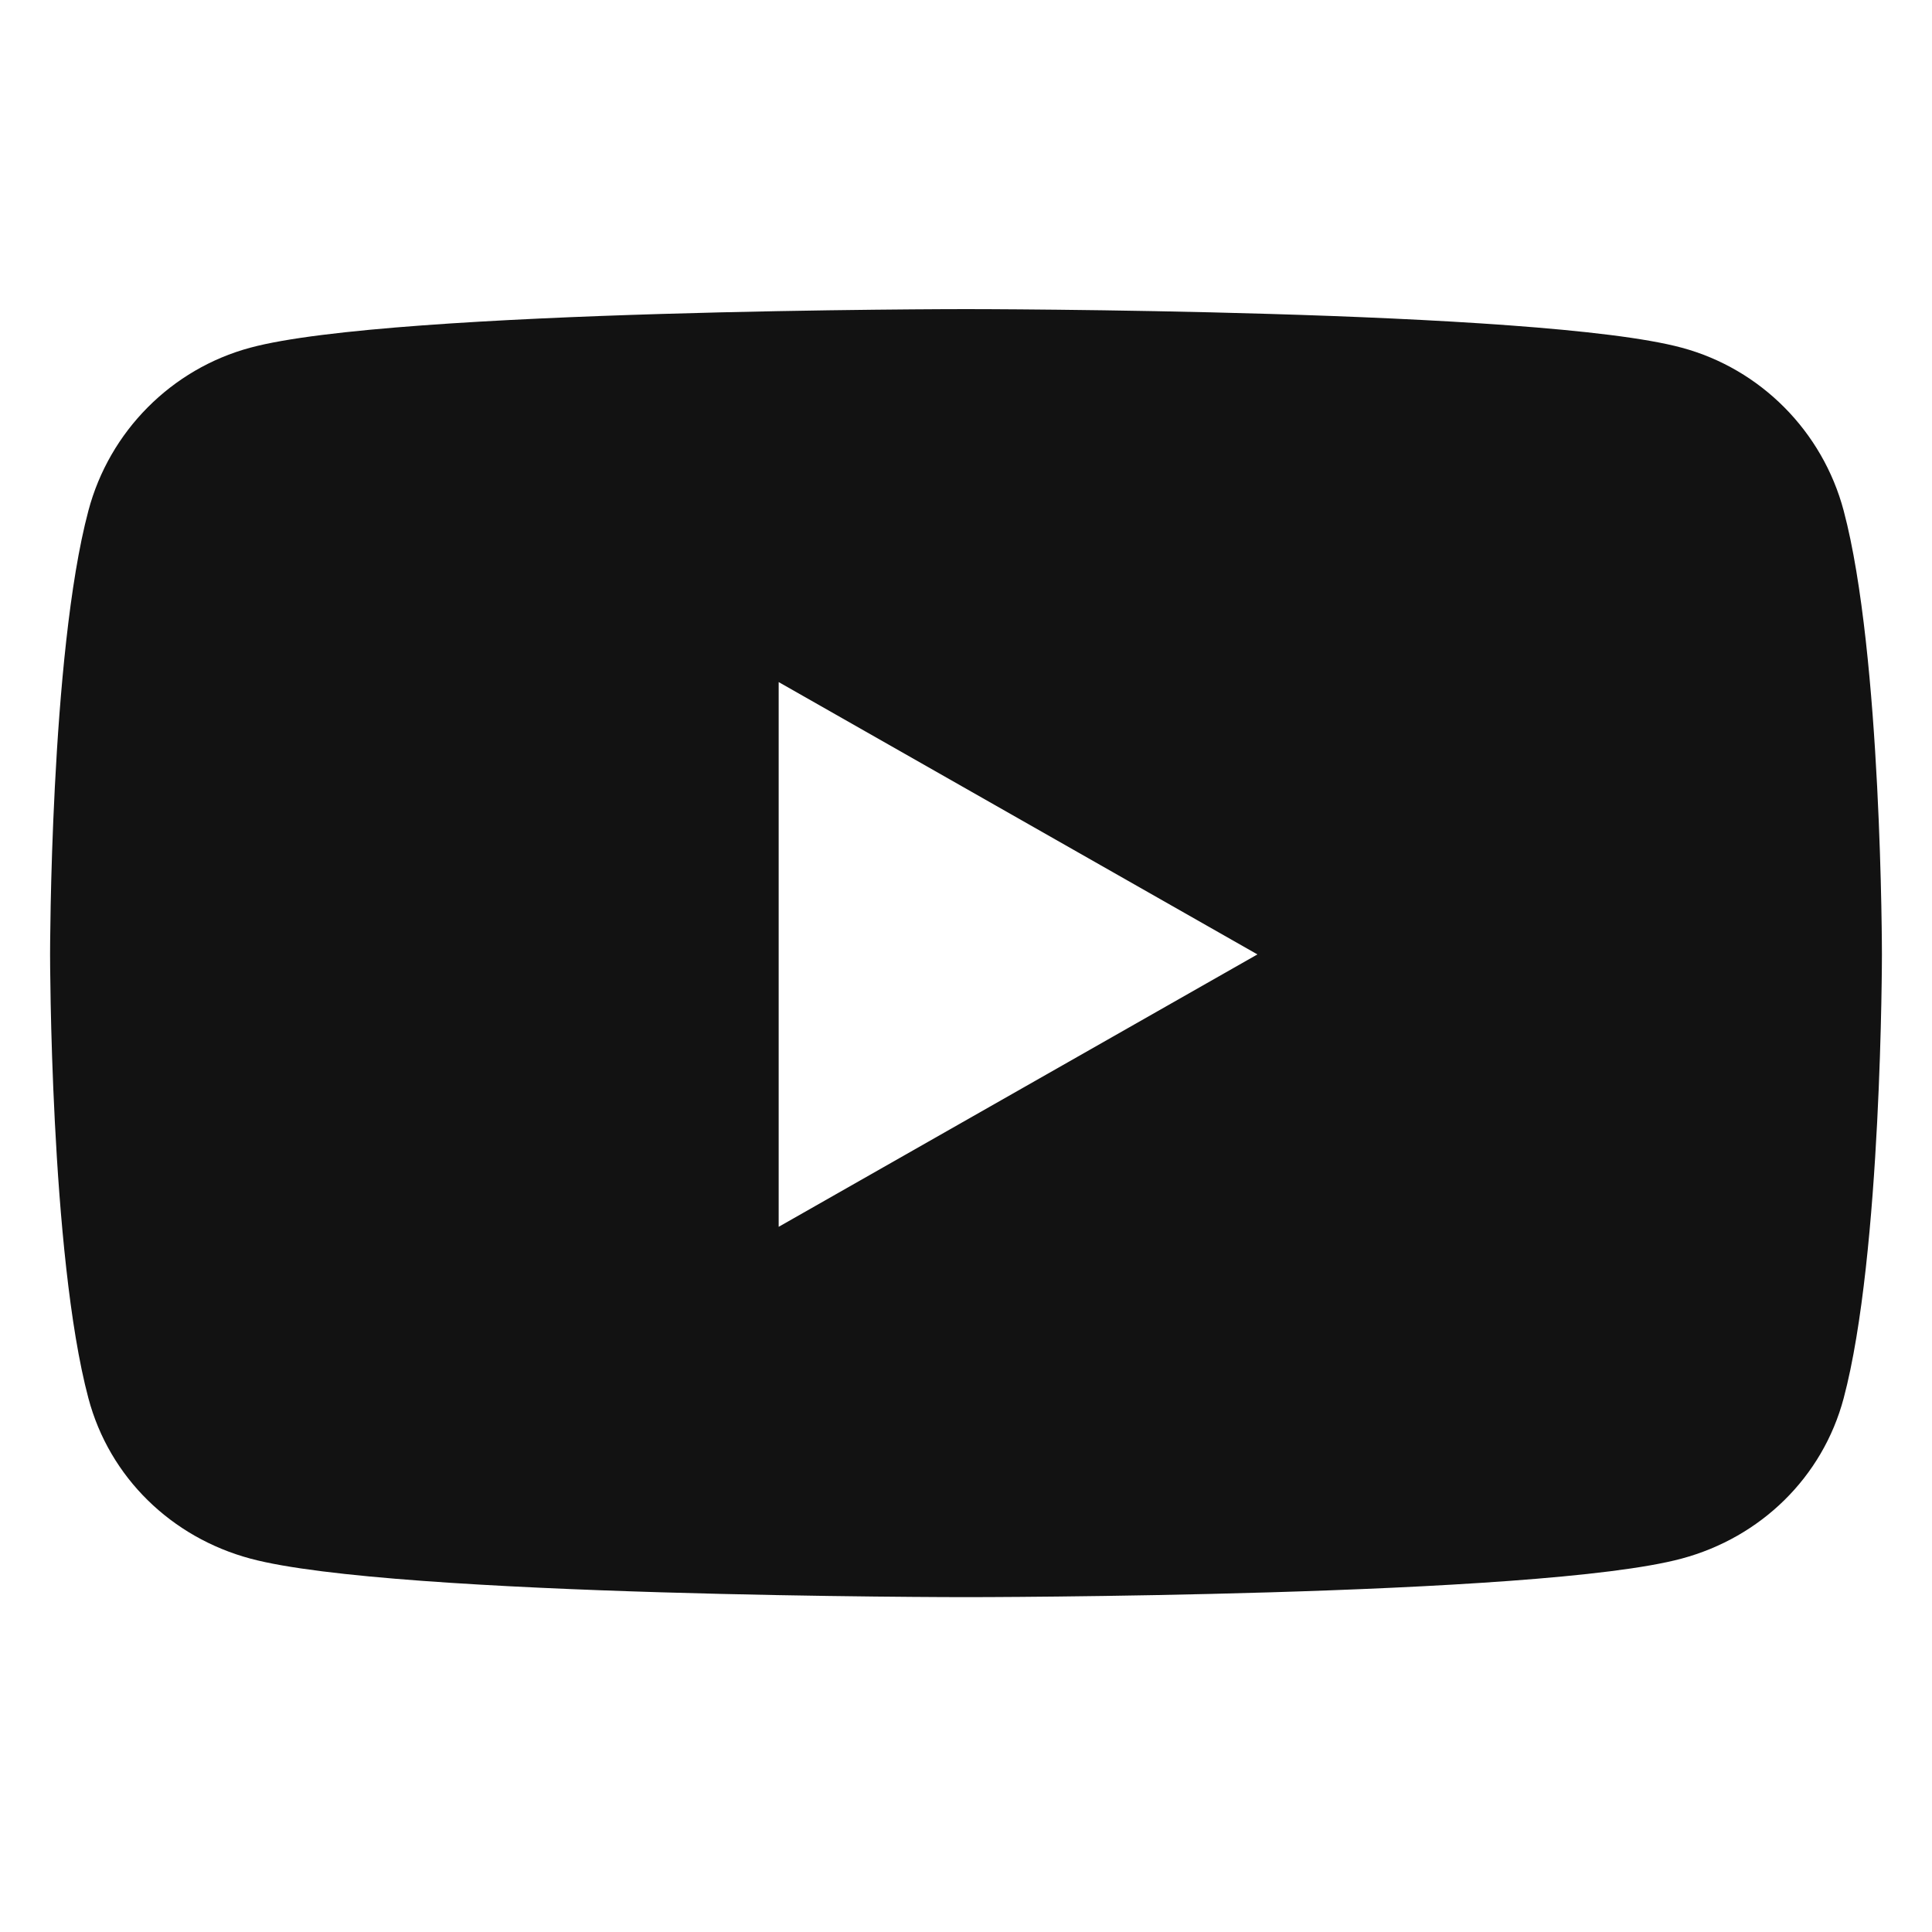<svg width="25" height="25" viewBox="0 0 25 25" fill="none" xmlns="http://www.w3.org/2000/svg">
<path d="M23.857 6.608C23.584 5.581 22.781 4.773 21.761 4.499C19.913 4 12.5 4 12.5 4C12.5 4 5.088 4 3.239 4.499C2.22 4.773 1.416 5.581 1.144 6.608C0.648 8.468 0.648 12.35 0.648 12.35C0.648 12.35 0.648 16.232 1.144 18.093C1.416 19.119 2.22 19.894 3.239 20.168C5.088 20.667 12.5 20.667 12.5 20.667C12.5 20.667 19.913 20.667 21.761 20.168C22.781 19.894 23.584 19.119 23.857 18.093C24.352 16.232 24.352 12.35 24.352 12.35C24.352 12.35 24.352 8.468 23.857 6.608ZM10.076 15.875V8.826L16.271 12.35L10.076 15.875Z" fill="#121212"/>
</svg>
